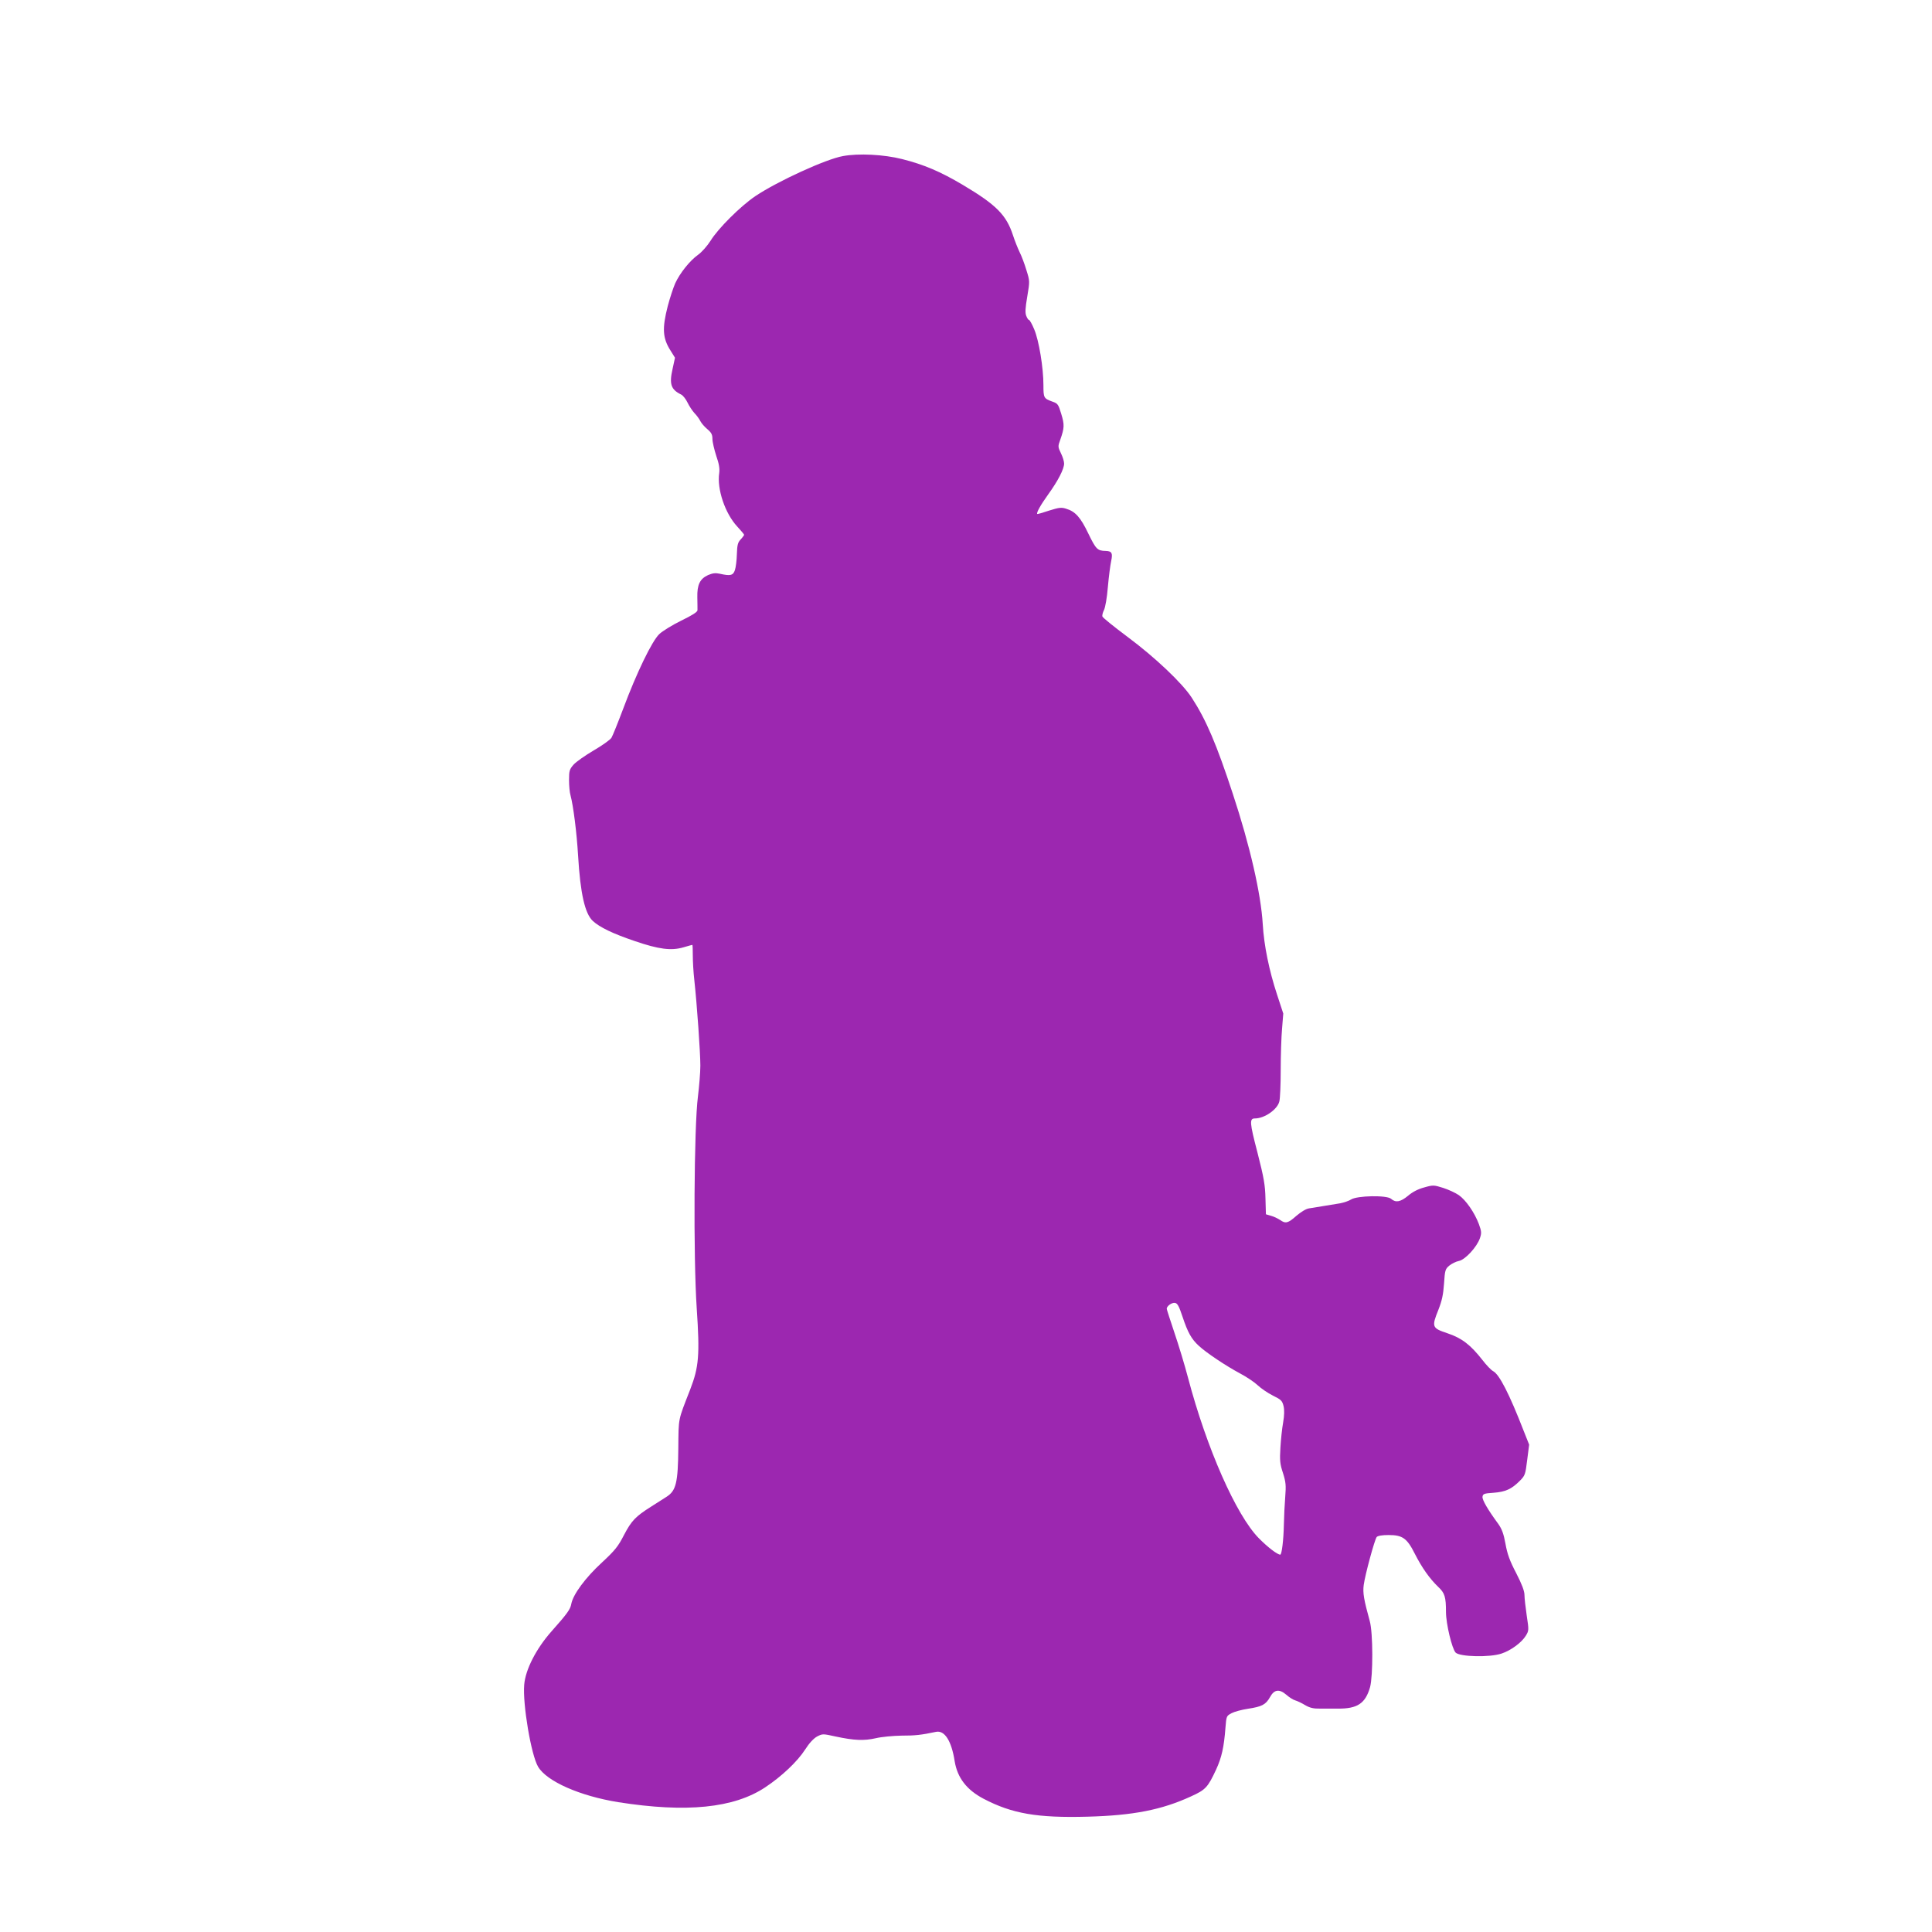 <?xml version="1.0" standalone="no"?>
<!DOCTYPE svg PUBLIC "-//W3C//DTD SVG 20010904//EN"
 "http://www.w3.org/TR/2001/REC-SVG-20010904/DTD/svg10.dtd">
<svg version="1.0" xmlns="http://www.w3.org/2000/svg"
 width="1280pt" height="1280pt" viewBox="0 0 1280 1280"
 preserveAspectRatio="xMidYMid meet">
<g transform="translate(0,1280) scale(0.1,-0.1)"
fill="#9c27b0" stroke="none">
<path d="M5585 11766 c-113 -20 -432 -166 -580 -265 -98 -66 -248 -215 -298
-297 -22 -34 -57 -74 -82 -92 -55 -39 -121 -122 -152 -190 -13 -30 -35 -97
-49 -150 -38 -148 -34 -212 18 -294 l30 -48 -16 -74 c-23 -101 -11 -137 57
-170 12 -6 31 -30 42 -53 11 -23 32 -55 46 -70 15 -15 32 -39 39 -53 7 -14 28
-38 46 -53 27 -23 34 -36 34 -65 0 -20 12 -70 25 -111 19 -54 24 -86 20 -115
-16 -106 39 -268 119 -354 25 -27 46 -52 46 -55 0 -3 -10 -17 -23 -31 -19 -20
-23 -37 -25 -97 -1 -41 -7 -88 -13 -106 -12 -36 -30 -40 -101 -24 -28 6 -46 4
-77 -9 -54 -25 -73 -64 -71 -148 1 -37 1 -75 1 -85 -1 -12 -34 -33 -108 -69
-59 -29 -124 -69 -145 -89 -48 -45 -151 -258 -239 -494 -35 -93 -70 -180 -78
-193 -8 -13 -61 -51 -118 -84 -56 -33 -116 -75 -133 -94 -27 -31 -30 -41 -30
-102 0 -37 4 -83 10 -102 18 -67 41 -245 50 -399 15 -251 45 -384 98 -433 46
-42 131 -83 275 -132 163 -56 245 -66 326 -42 30 9 56 16 58 16 2 0 3 -32 3
-70 0 -39 4 -112 10 -163 18 -165 40 -480 40 -567 0 -47 -8 -139 -16 -205 -26
-197 -31 -1064 -8 -1403 21 -311 14 -389 -43 -537 -82 -211 -77 -183 -79 -390
-2 -228 -15 -281 -77 -321 -18 -11 -63 -41 -102 -65 -106 -67 -131 -94 -181
-189 -39 -76 -59 -101 -146 -182 -109 -100 -191 -211 -203 -274 -6 -36 -27
-65 -131 -182 -102 -115 -173 -254 -181 -354 -11 -128 46 -466 92 -543 57 -97
277 -194 532 -235 452 -71 765 -39 972 98 110 73 214 171 266 252 26 41 55 72
78 85 37 19 38 19 124 0 122 -26 187 -29 266 -11 38 9 114 16 170 17 90 0 129
4 228 25 57 12 103 -59 124 -195 18 -109 79 -189 191 -248 189 -99 356 -128
689 -119 302 8 492 45 687 135 95 43 110 59 165 177 37 81 52 147 62 278 6 77
7 78 41 96 19 10 68 23 108 29 92 14 118 27 146 77 28 51 61 56 108 16 18 -16
44 -33 58 -37 14 -4 44 -18 67 -32 31 -18 55 -24 100 -23 32 0 85 0 118 0 128
-1 181 34 212 142 20 74 20 361 -2 438 -39 142 -47 186 -40 239 9 68 72 300
86 318 8 8 35 13 79 13 92 0 122 -21 174 -125 47 -92 97 -163 154 -218 44 -41
52 -67 52 -167 0 -78 40 -244 64 -269 29 -28 226 -33 305 -6 60 20 132 72 160
118 20 33 21 37 6 133 -8 55 -15 116 -15 137 0 26 -17 71 -55 145 -43 82 -59
127 -71 195 -12 66 -24 97 -47 130 -69 94 -108 160 -105 181 3 19 11 22 73 26
79 6 119 24 173 78 36 36 38 42 50 139 l13 102 -35 88 c-97 250 -163 378 -204
399 -12 6 -44 39 -70 73 -79 101 -137 146 -233 178 -102 34 -105 42 -59 156
23 59 32 99 37 172 6 90 8 97 35 120 16 13 44 27 64 31 41 8 119 92 139 151
11 33 11 44 -7 93 -29 77 -86 159 -133 192 -22 15 -69 37 -104 48 -61 19 -66
20 -125 3 -39 -10 -78 -30 -107 -55 -51 -42 -82 -47 -112 -21 -27 26 -226 22
-266 -4 -14 -9 -46 -20 -71 -25 -25 -4 -74 -12 -110 -18 -36 -6 -80 -13 -98
-16 -20 -3 -52 -23 -83 -49 -55 -49 -72 -54 -109 -27 -14 9 -40 22 -59 27
l-34 10 -3 105 c-2 88 -10 136 -53 304 -52 199 -54 226 -17 226 64 0 150 60
162 113 5 18 9 111 9 207 0 96 4 220 9 275 l8 100 -41 125 c-53 161 -87 327
-95 468 -12 201 -85 520 -198 862 -108 329 -176 489 -272 637 -62 96 -243 268
-429 406 -87 65 -160 124 -163 132 -3 7 2 27 10 43 9 18 20 81 26 154 6 68 16
145 22 172 11 52 4 65 -37 66 -54 1 -64 11 -114 114 -52 109 -87 148 -149 166
-31 10 -48 7 -112 -13 -41 -14 -76 -24 -78 -22 -7 7 22 59 73 130 65 90 105
168 105 204 0 14 -9 44 -21 68 -20 42 -21 45 -4 91 27 77 28 98 6 170 -19 63
-23 69 -58 81 -58 21 -60 25 -60 109 0 116 -30 297 -61 370 -14 34 -30 62 -34
62 -5 0 -13 12 -19 28 -8 20 -6 52 7 128 17 101 17 102 -6 175 -12 40 -32 94
-45 119 -12 25 -32 75 -44 112 -44 134 -110 201 -332 333 -148 88 -259 135
-402 171 -123 31 -289 39 -392 20z m2250 -7691 c34 -102 58 -146 107 -191 48
-45 181 -134 273 -183 44 -23 97 -59 118 -79 21 -20 66 -51 100 -68 55 -27 62
-34 71 -70 6 -26 5 -62 -3 -109 -7 -38 -15 -114 -18 -167 -5 -83 -3 -107 17
-167 19 -60 21 -82 15 -158 -4 -48 -8 -131 -9 -183 -2 -103 -14 -200 -24 -200
-19 0 -84 50 -142 109 -150 152 -346 597 -469 1063 -22 84 -63 219 -91 301
-27 81 -50 151 -50 156 0 18 33 42 54 39 17 -2 27 -21 51 -93z"/>
</g>
</svg>

